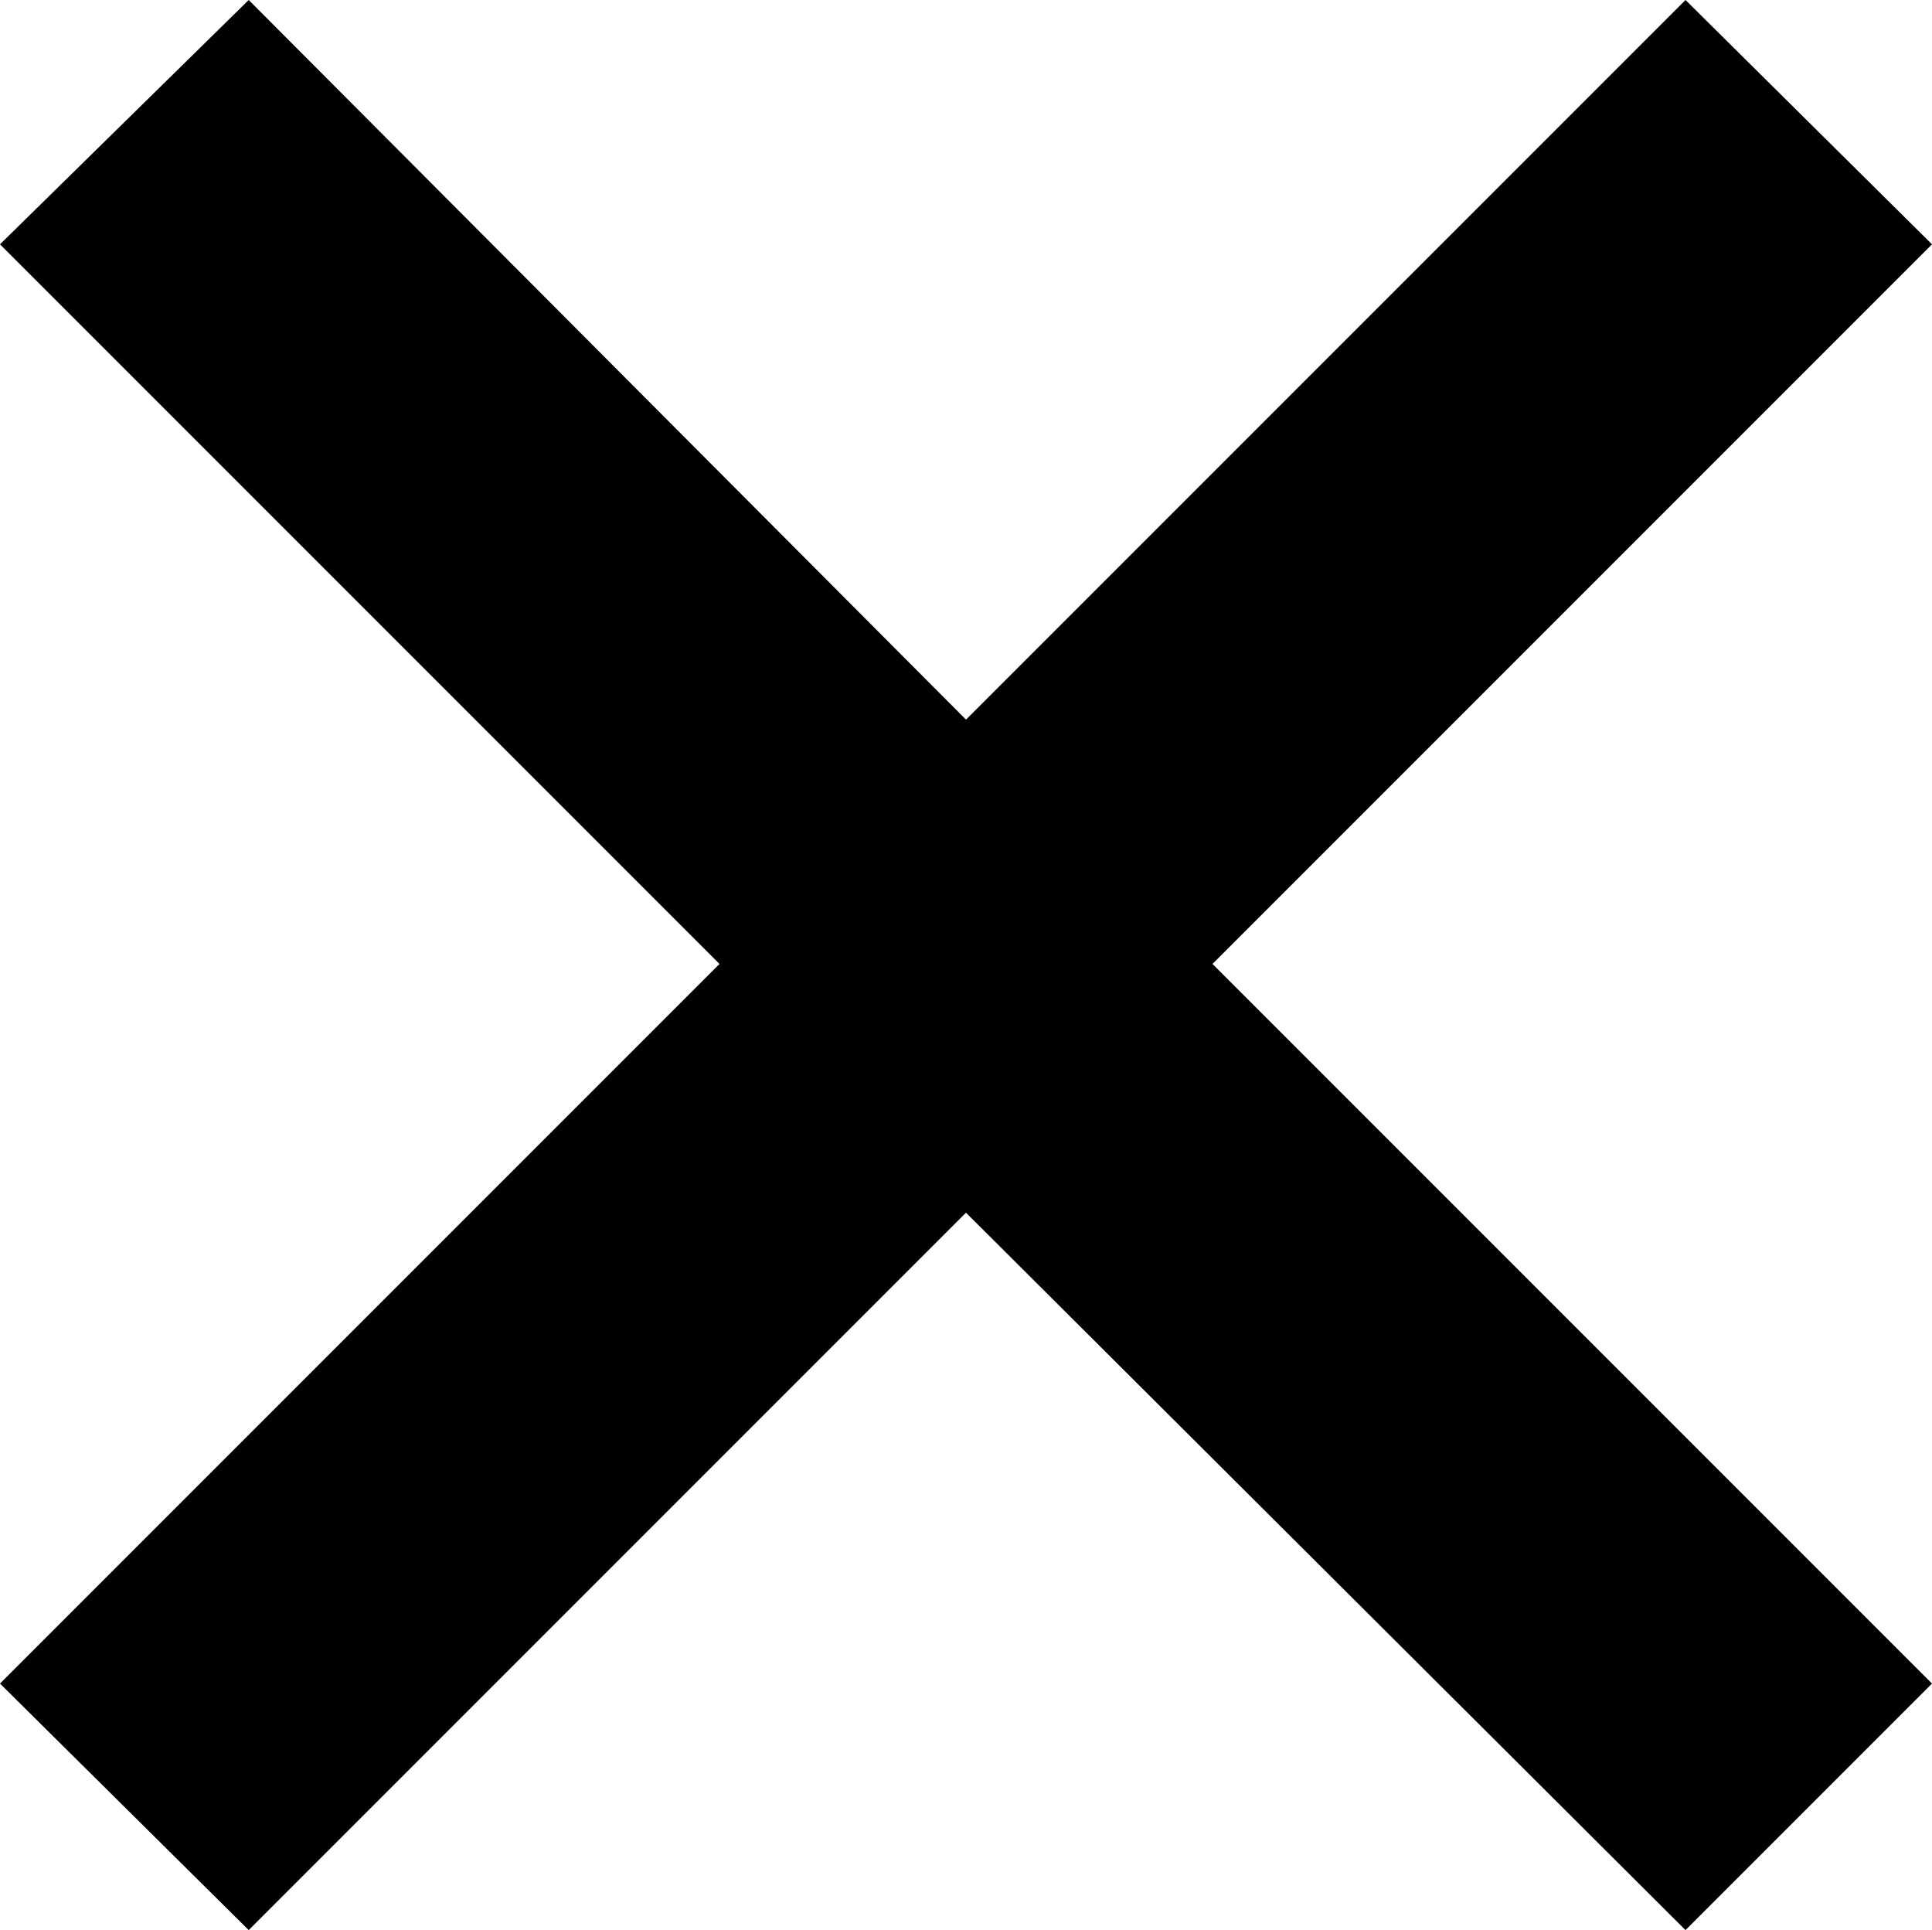 <svg xmlns="http://www.w3.org/2000/svg" viewBox="0 0 17.4 17.38"><title>Asset 2</title><g id="Layer_2" data-name="Layer 2"><g id="POPUP"><path d="M6.48,8.68,0,2.2,2.24,0,8.7,6.48,15.18,0,17.4,2.2,10.92,8.68l6.48,6.48-2.22,2.22L8.7,10.92,2.24,17.38,0,15.16Z"/></g></g></svg>